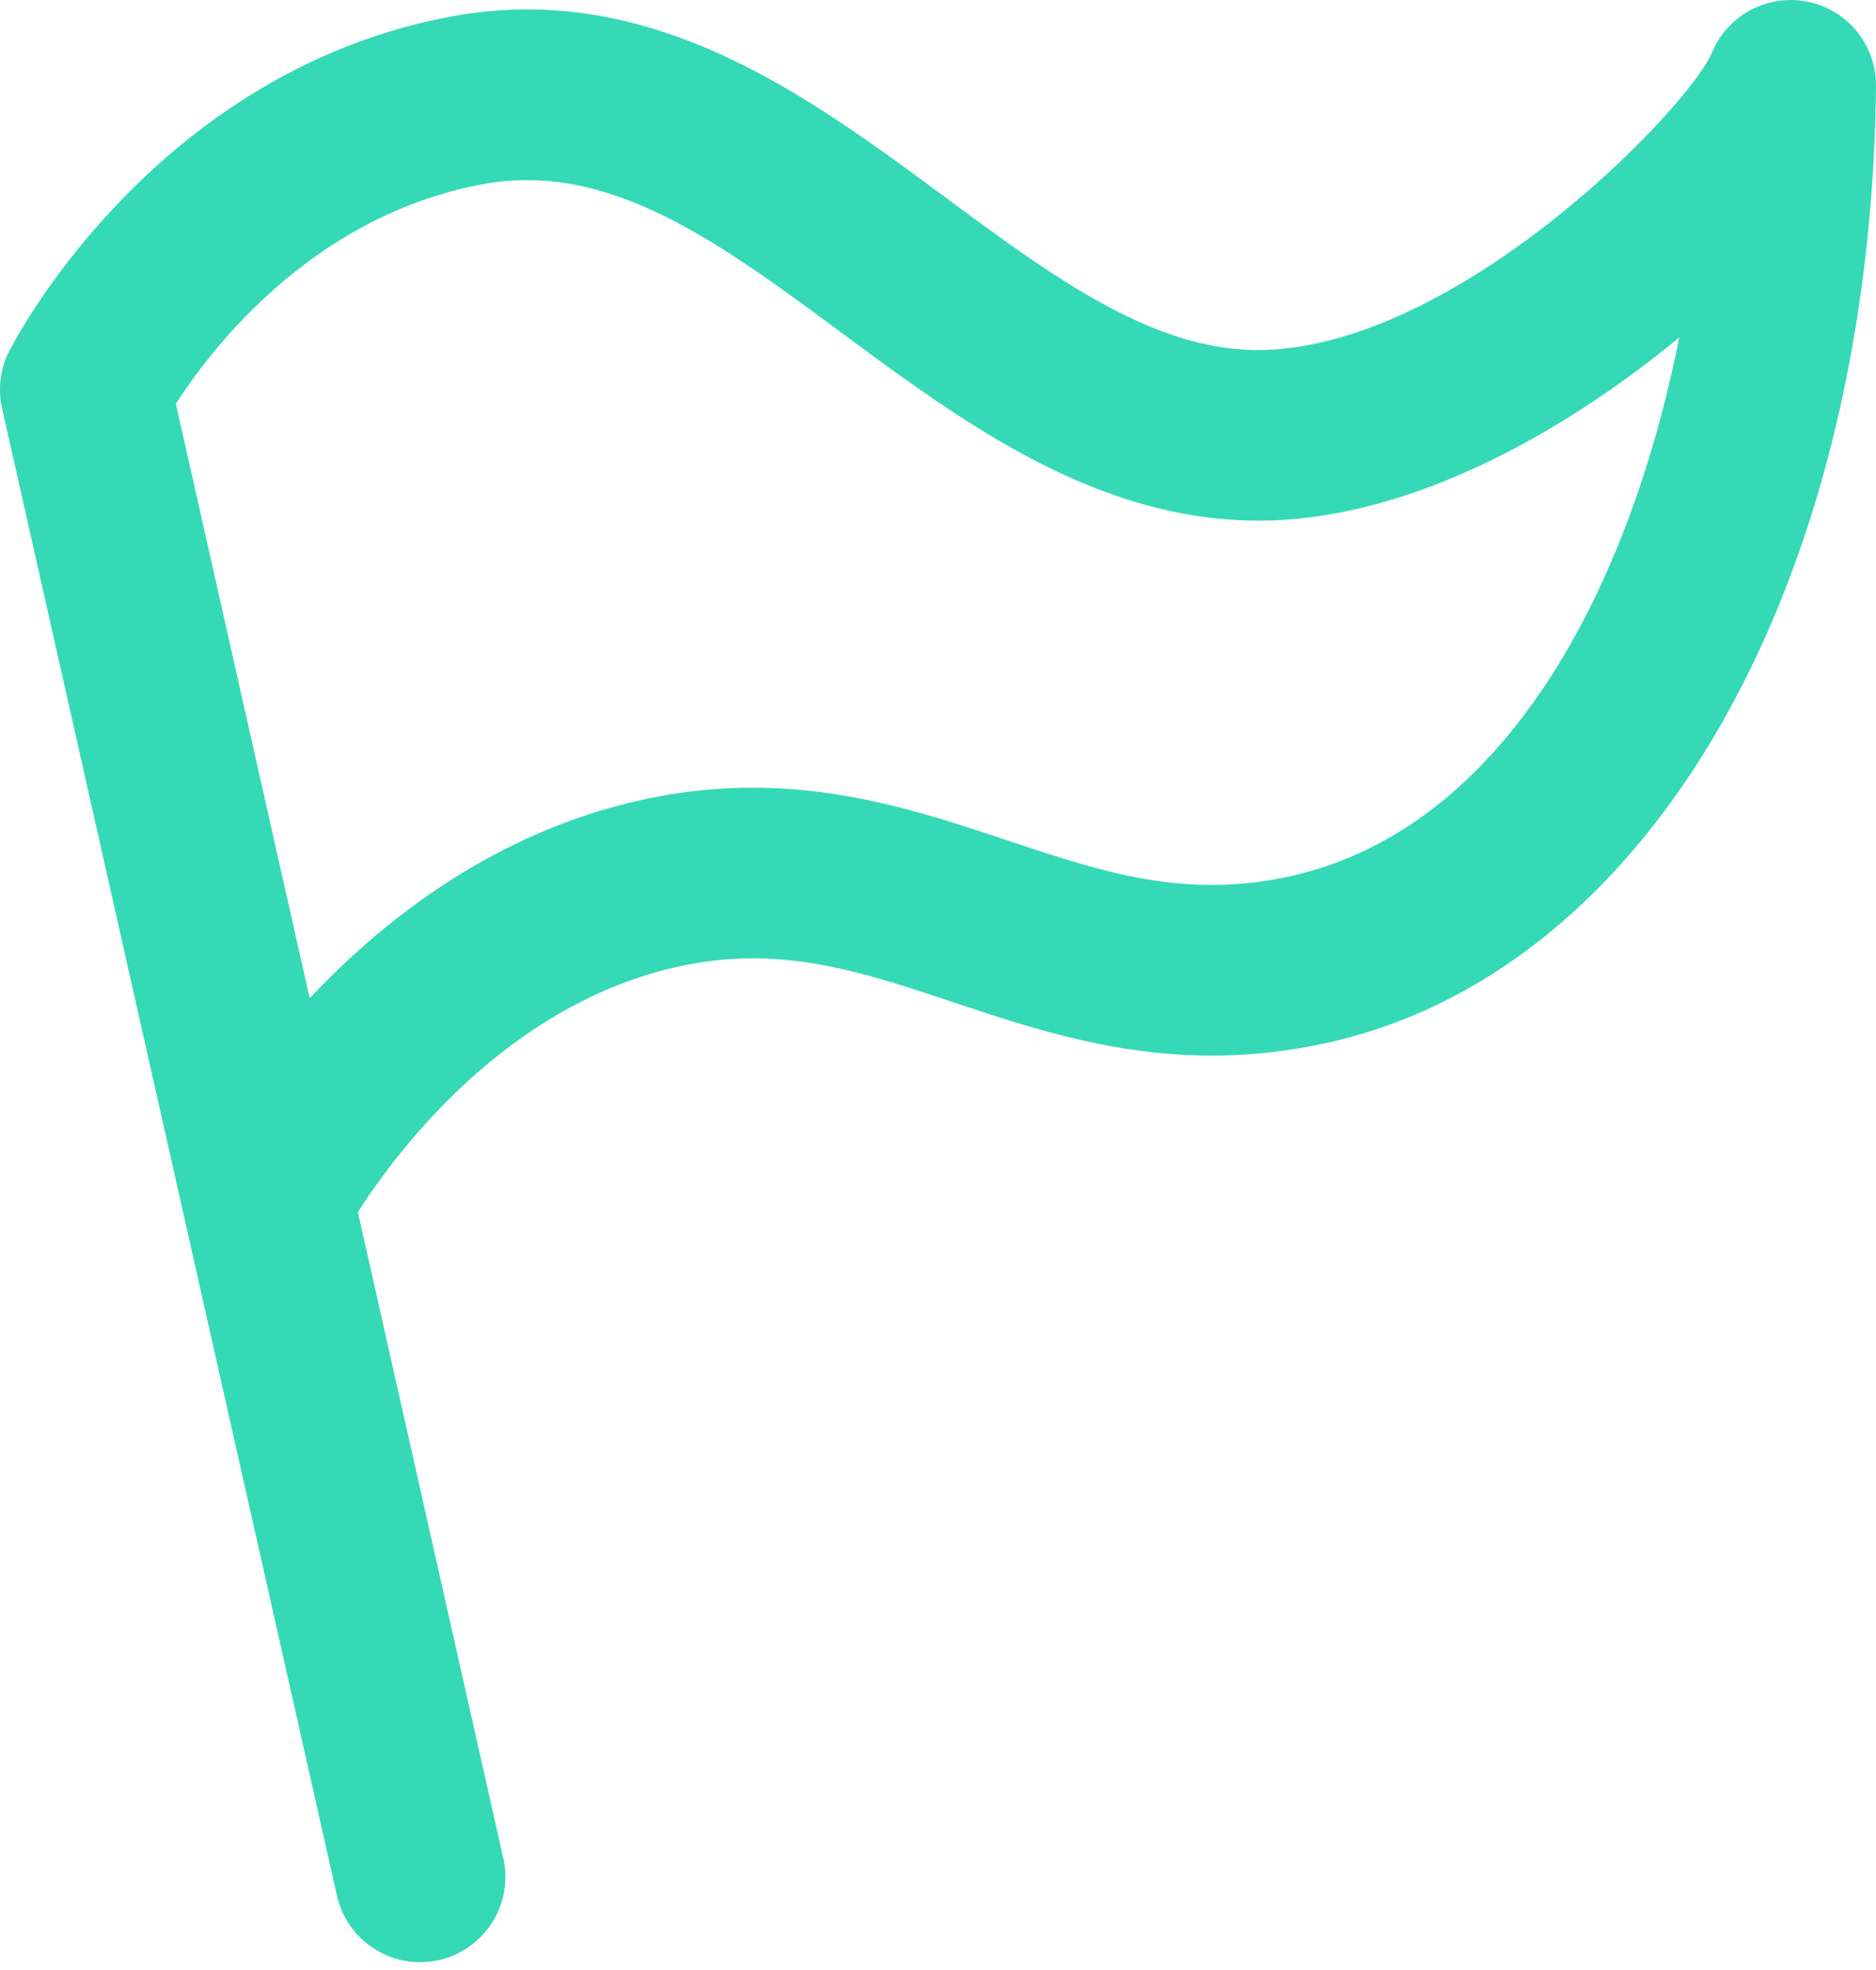 <svg xmlns="http://www.w3.org/2000/svg" width="121" height="127" viewBox="0 0 121 127">
    <path fill="#36D9B6" fill-rule="evenodd" d="M83.388 56.449c-6.88 1.574-12.225-.208-18.415-2.272-6.676-2.224-14.244-4.745-23.846-2.549-9.3 2.127-16.355 7.629-21.153 12.726l-.567-2.526-8.063-35.794c2.29-3.563 8.779-12.052 19.668-14.136 8.218-1.572 15.254 3.63 23.405 9.655 7.9 5.84 16.852 12.44 27.834 11.99 9.229-.393 18.756-5.767 26.057-11.787-3.283 16.525-11.402 31.602-24.92 34.693M116.612.114a5.507 5.507 0 0 0-6.186 3.26c-1.48 3.538-16.034 18.642-28.643 19.178-7.096.317-13.767-4.626-20.828-9.845-8.933-6.604-19.059-14.09-32.01-11.613C9.9 4.738.969 21.901.598 22.63a5.497 5.497 0 0 0-.463 3.703l5.533 24.56v.002l16.064 71.313a5.502 5.502 0 0 0 6.574 4.156 5.499 5.499 0 0 0 4.156-6.574l-9.38-41.647c2.449-3.826 9.472-13.27 20.498-15.79 6.599-1.511 11.843.238 17.915 2.262 6.779 2.259 14.46 4.819 24.345 2.558C106.514 62.445 120.644 37.686 121 5.56a5.5 5.5 0 0 0-4.388-5.446"/>
</svg>
